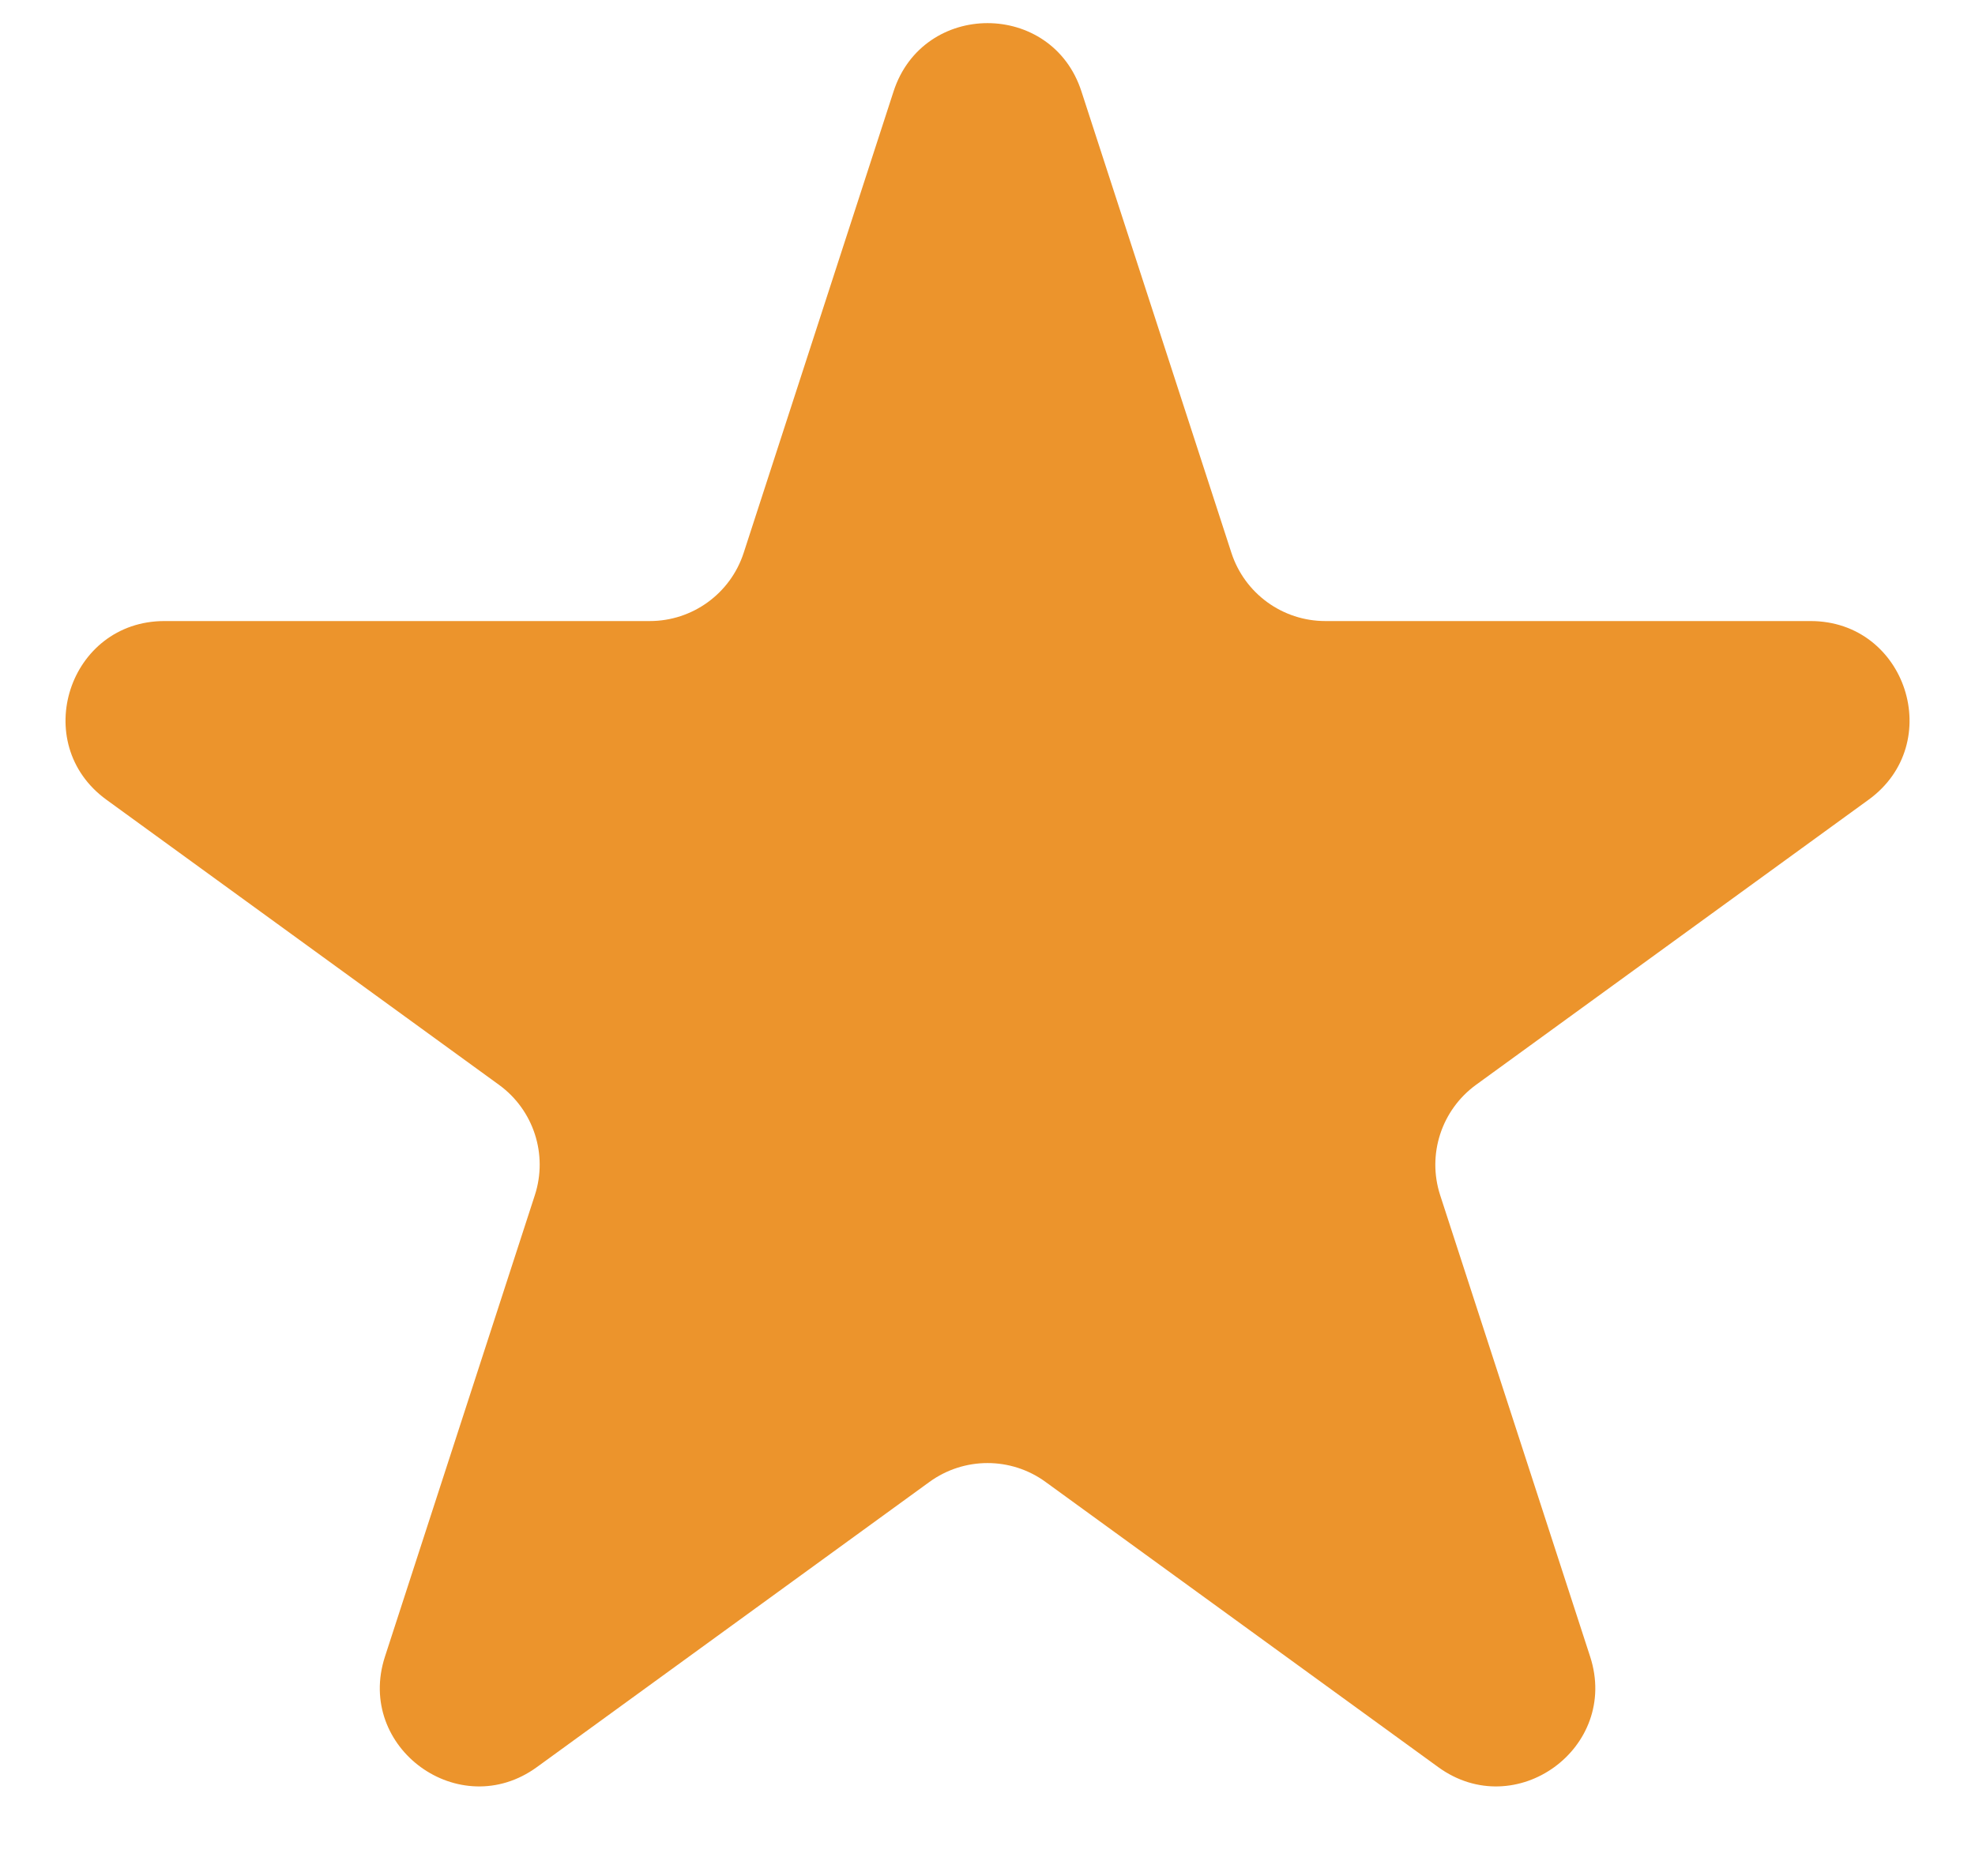 <svg width="20" height="19" viewBox="0 0 20 19" fill="none" xmlns="http://www.w3.org/2000/svg">
<path d="M9.049 0.925C9.349 0.004 10.652 0.004 10.951 0.925L12.47 5.599C12.604 6.011 12.988 6.29 13.421 6.29H18.335C19.304 6.29 19.707 7.529 18.923 8.099L14.947 10.987C14.597 11.242 14.45 11.693 14.584 12.105L16.103 16.779C16.402 17.701 15.348 18.467 14.564 17.897L10.588 15.009C10.238 14.754 9.763 14.754 9.412 15.009L5.437 17.897C4.653 18.467 3.599 17.701 3.898 16.779L5.416 12.105C5.55 11.693 5.404 11.242 5.053 10.987L1.077 8.099C0.294 7.529 0.697 6.29 1.665 6.29H6.58C7.013 6.29 7.397 6.011 7.531 5.599L9.049 0.925Z" fill="#EC942C"/>
</svg>
